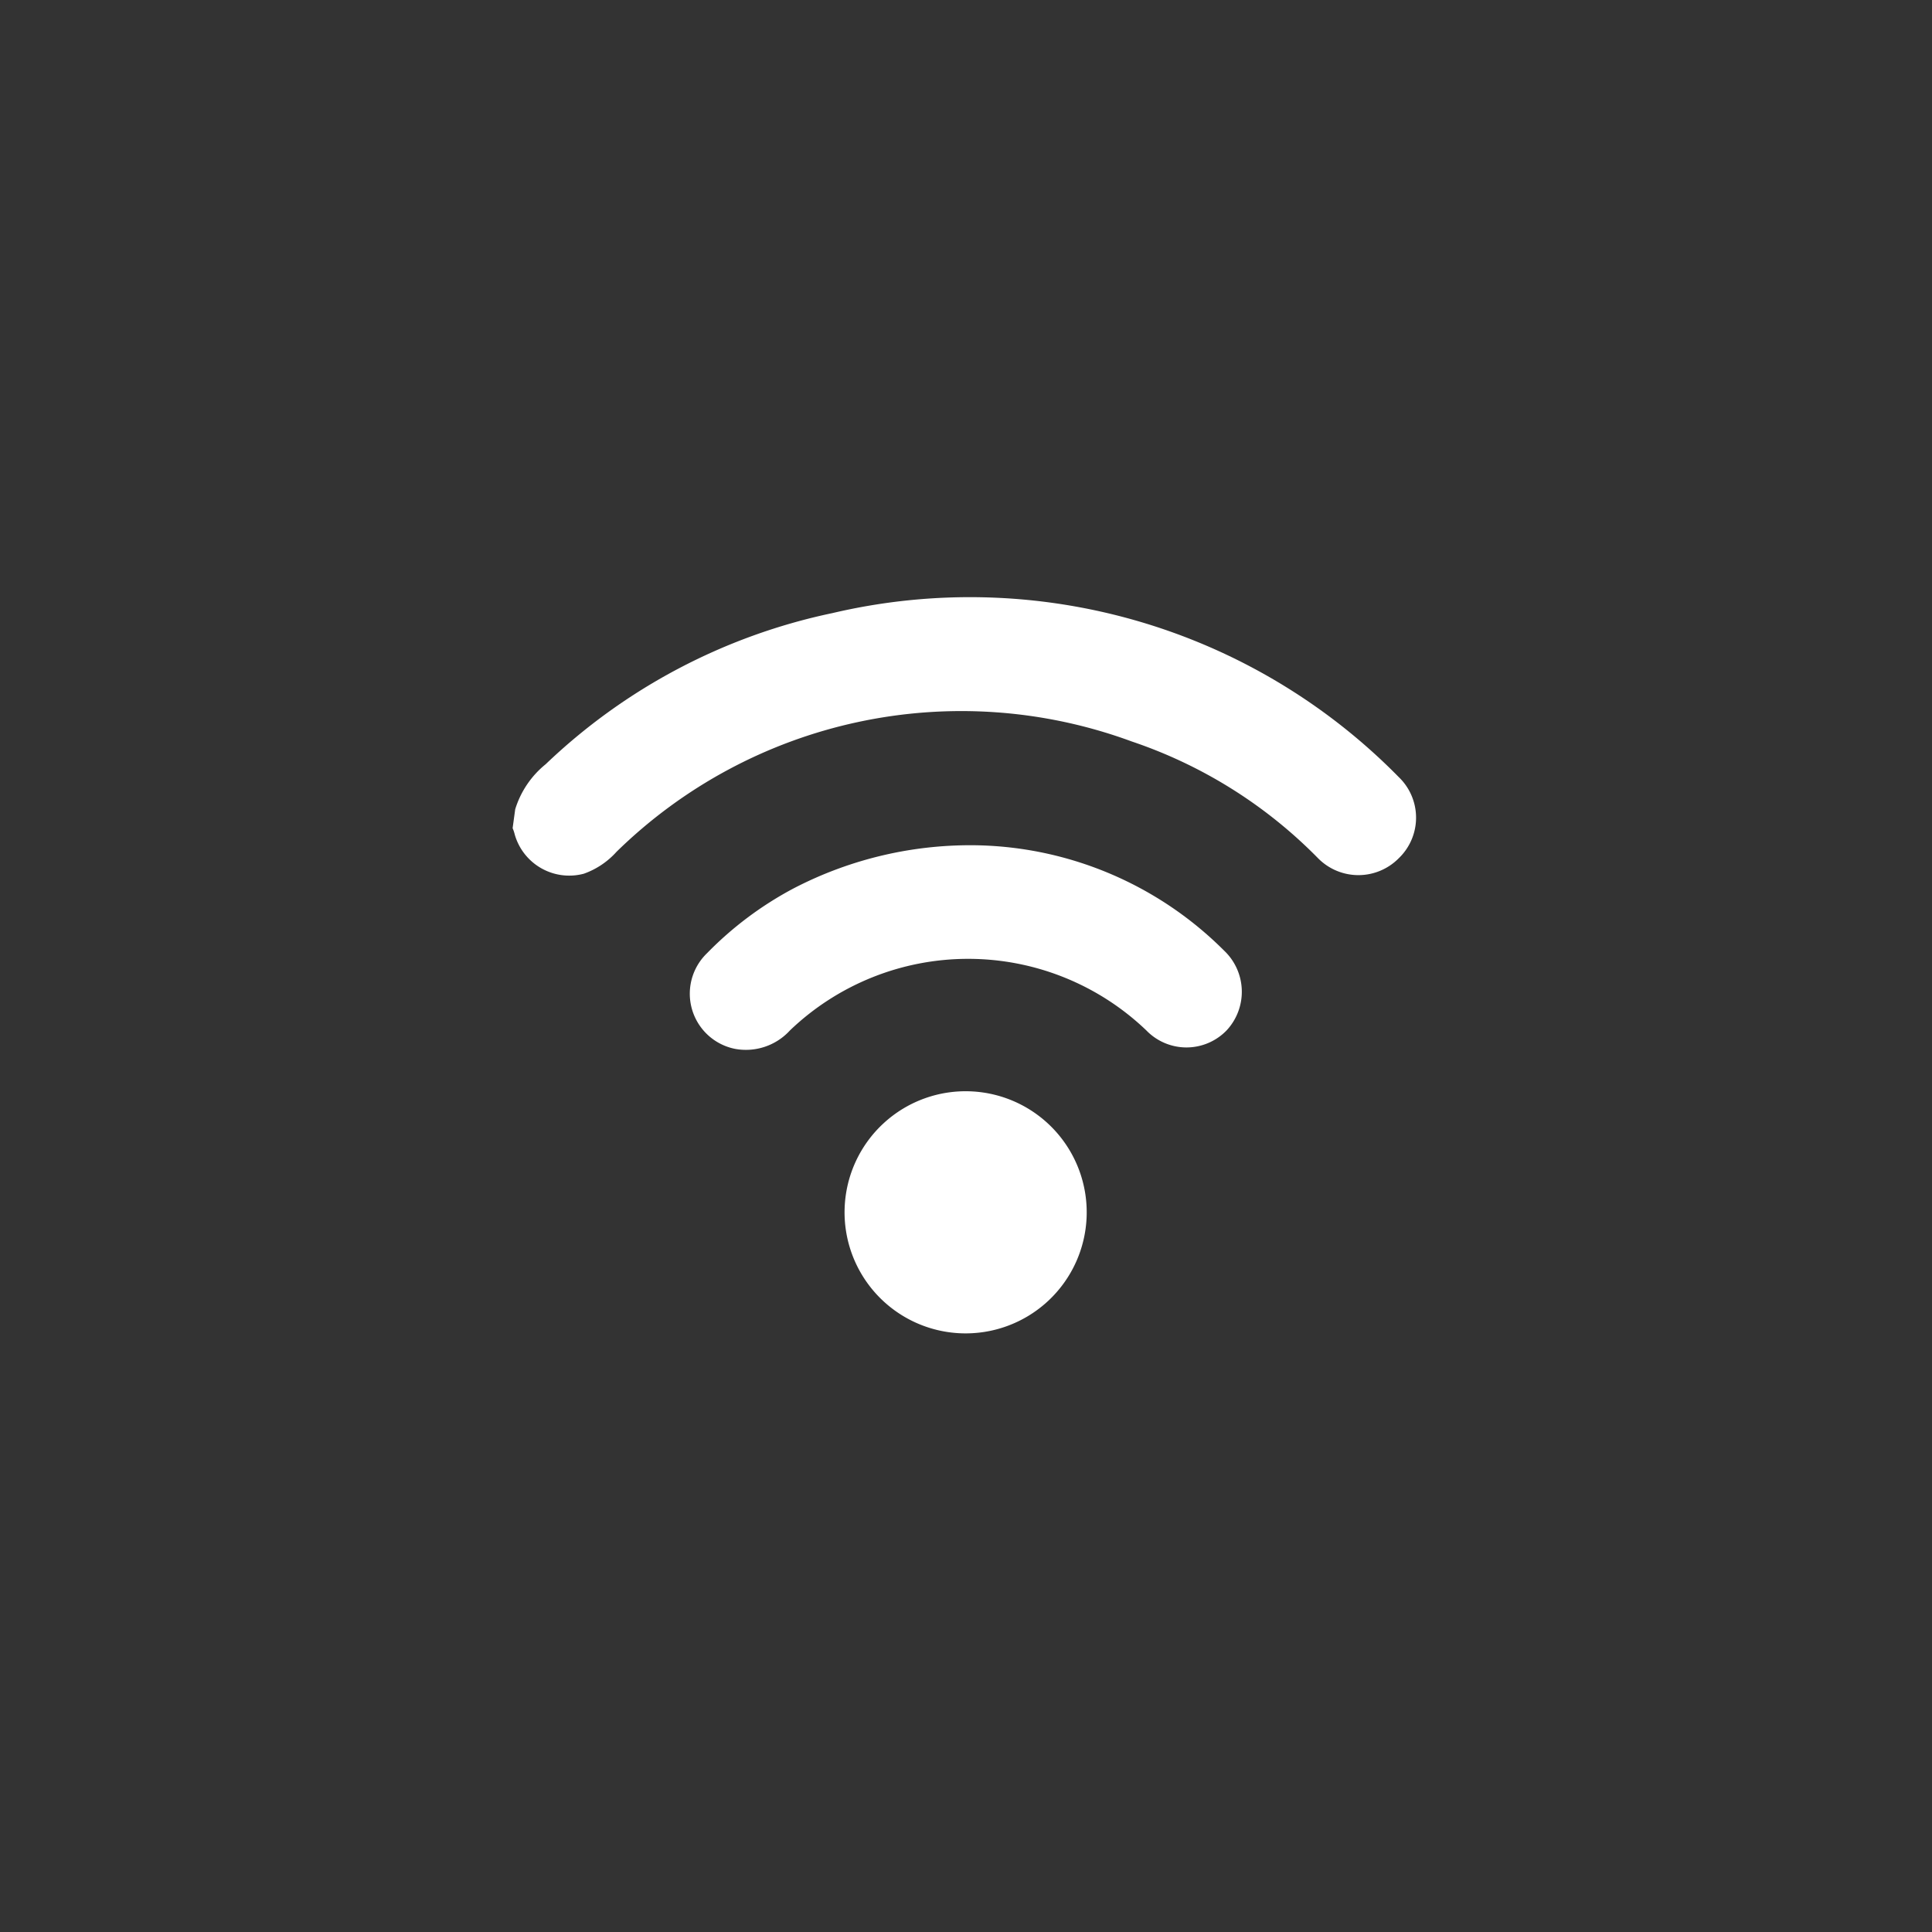 <svg id="圖層_1" data-name="圖層 1" xmlns="http://www.w3.org/2000/svg" viewBox="0 0 45 45"><rect x="0" y="0" width="45" height="45" fill="#333333" stroke="none"/><defs><style>.cls-1{fill:#fff;}</style></defs><path class="cls-1" d="M12,18.85a2.17,2.17,0,0,1,.71-1.05,13.75,13.75,0,0,1,6.68-3.52A14,14,0,0,1,32.58,18.1a1.31,1.31,0,0,1,0,1.89,1.32,1.32,0,0,1-1.88,0,11,11,0,0,0-4.34-2.72,11.48,11.48,0,0,0-12,2.57,1.86,1.86,0,0,1-.76.51,1.32,1.32,0,0,1-1.61-.91.88.88,0,0,0-.05-.15Z"/><path class="cls-1" d="M22.83,19.69a8.37,8.37,0,0,1,5.68,2.45A1.32,1.32,0,0,1,28.57,24a1.3,1.3,0,0,1-1.87,0A6,6,0,0,0,18.4,24a1.39,1.39,0,0,1-1.28.43,1.31,1.31,0,0,1-.65-2.23,8.15,8.15,0,0,1,2-1.5A8.92,8.92,0,0,1,22.83,19.69Z"/><path class="cls-1" d="M25.31,28.33a2.82,2.82,0,1,1-2.69-2.91A2.82,2.82,0,0,1,25.31,28.33Z"/></svg>